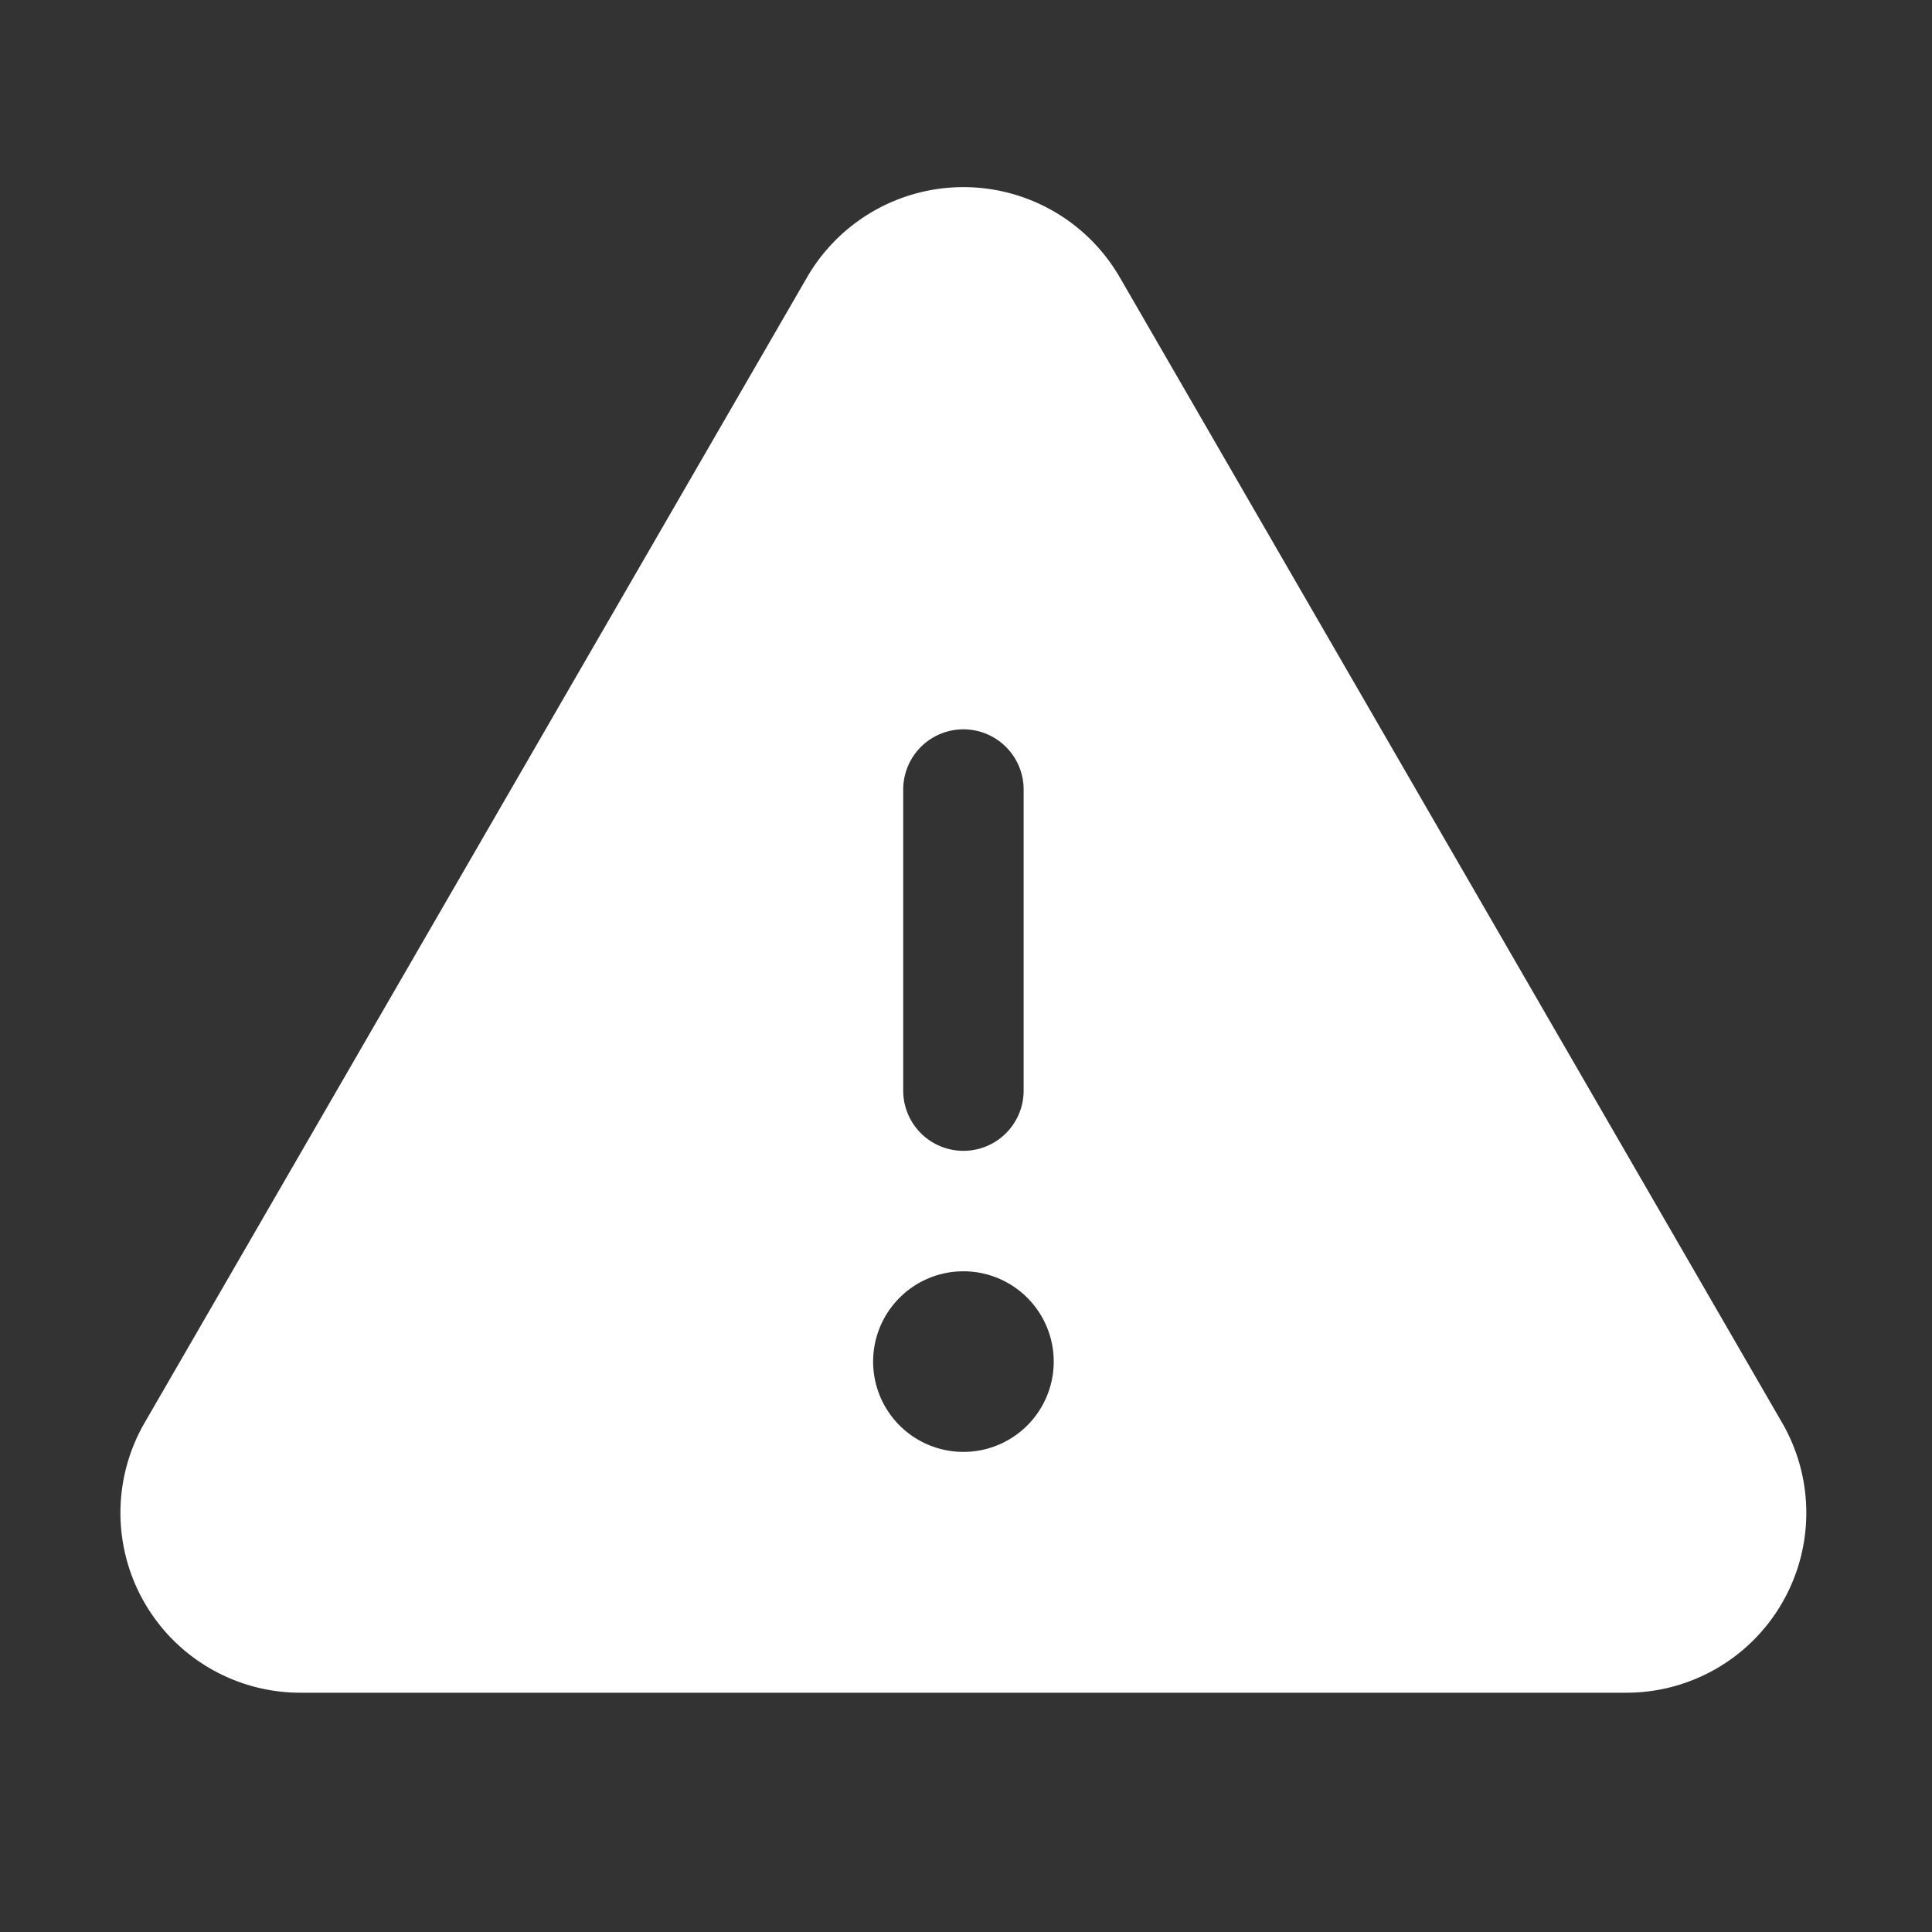 <svg xmlns="http://www.w3.org/2000/svg" width="54" height="54" viewBox="0 0 54 54">
  <rect x="0" y="0" width="54" height="54" fill="#333333" stroke="none"/>
  <g id="Gruppe_2316" data-name="Gruppe 2316" transform="translate(0 0.229)">
    <rect id="Rechteck_2814" data-name="Rechteck 2814" width="54" height="54" transform="translate(0 -0.229)" fill="none"/>
    <path id="Pfad_1473" data-name="Pfad 1473" d="M62.437,58.479,43.945,26.5a5.049,5.049,0,0,0-8.751,0h0L16.7,58.479a5.028,5.028,0,0,0,4.355,7.573H58.082a5.028,5.028,0,0,0,4.355-7.573ZM37.887,40.808a1.683,1.683,0,0,1,3.366,0v8.415a1.683,1.683,0,0,1-3.366,0ZM39.57,59.321A2.524,2.524,0,1,1,42.094,56.8,2.524,2.524,0,0,1,39.57,59.321Z" transform="translate(-12.642 -18.969)" fill="#fff"/>
  </g>
</svg>
